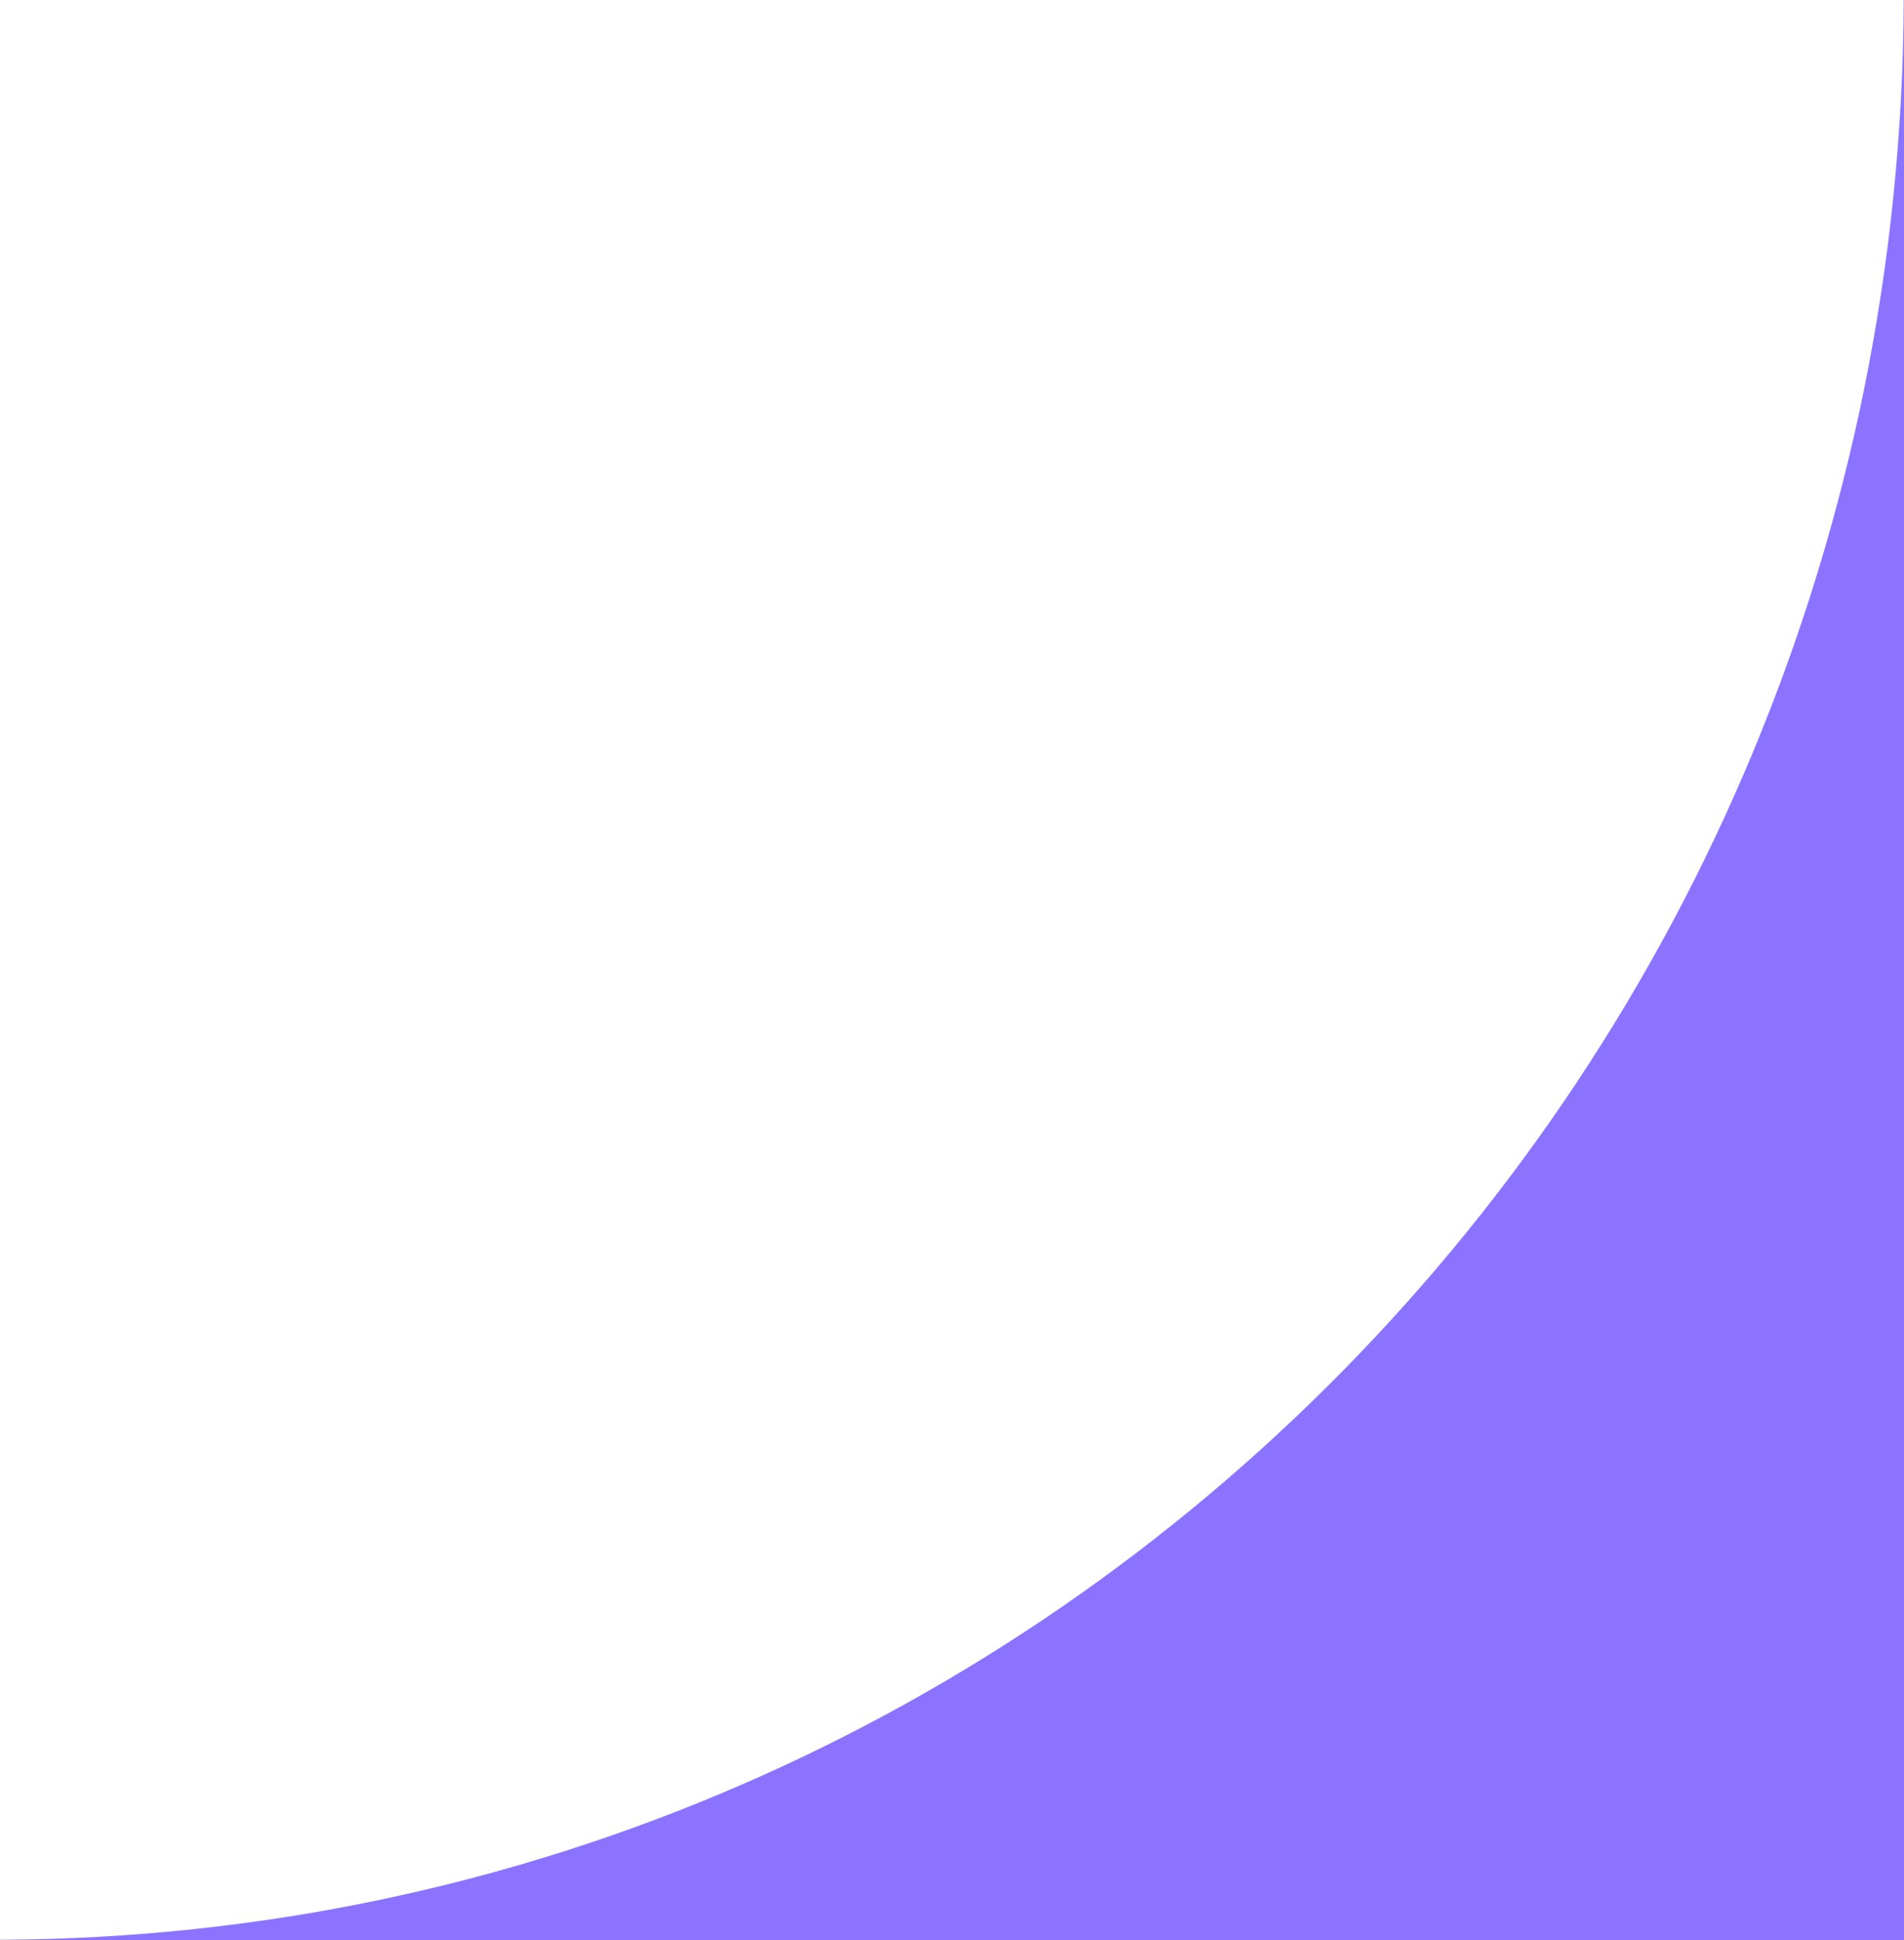 <svg width="159" height="162" viewBox="0 0 159 162" fill="none" xmlns="http://www.w3.org/2000/svg">
<path id="Vector" d="M158.976 0H159V162H0V161.969C87.667 161.646 158.653 89.321 158.976 0Z" fill="#8B73FF"/>
</svg>
